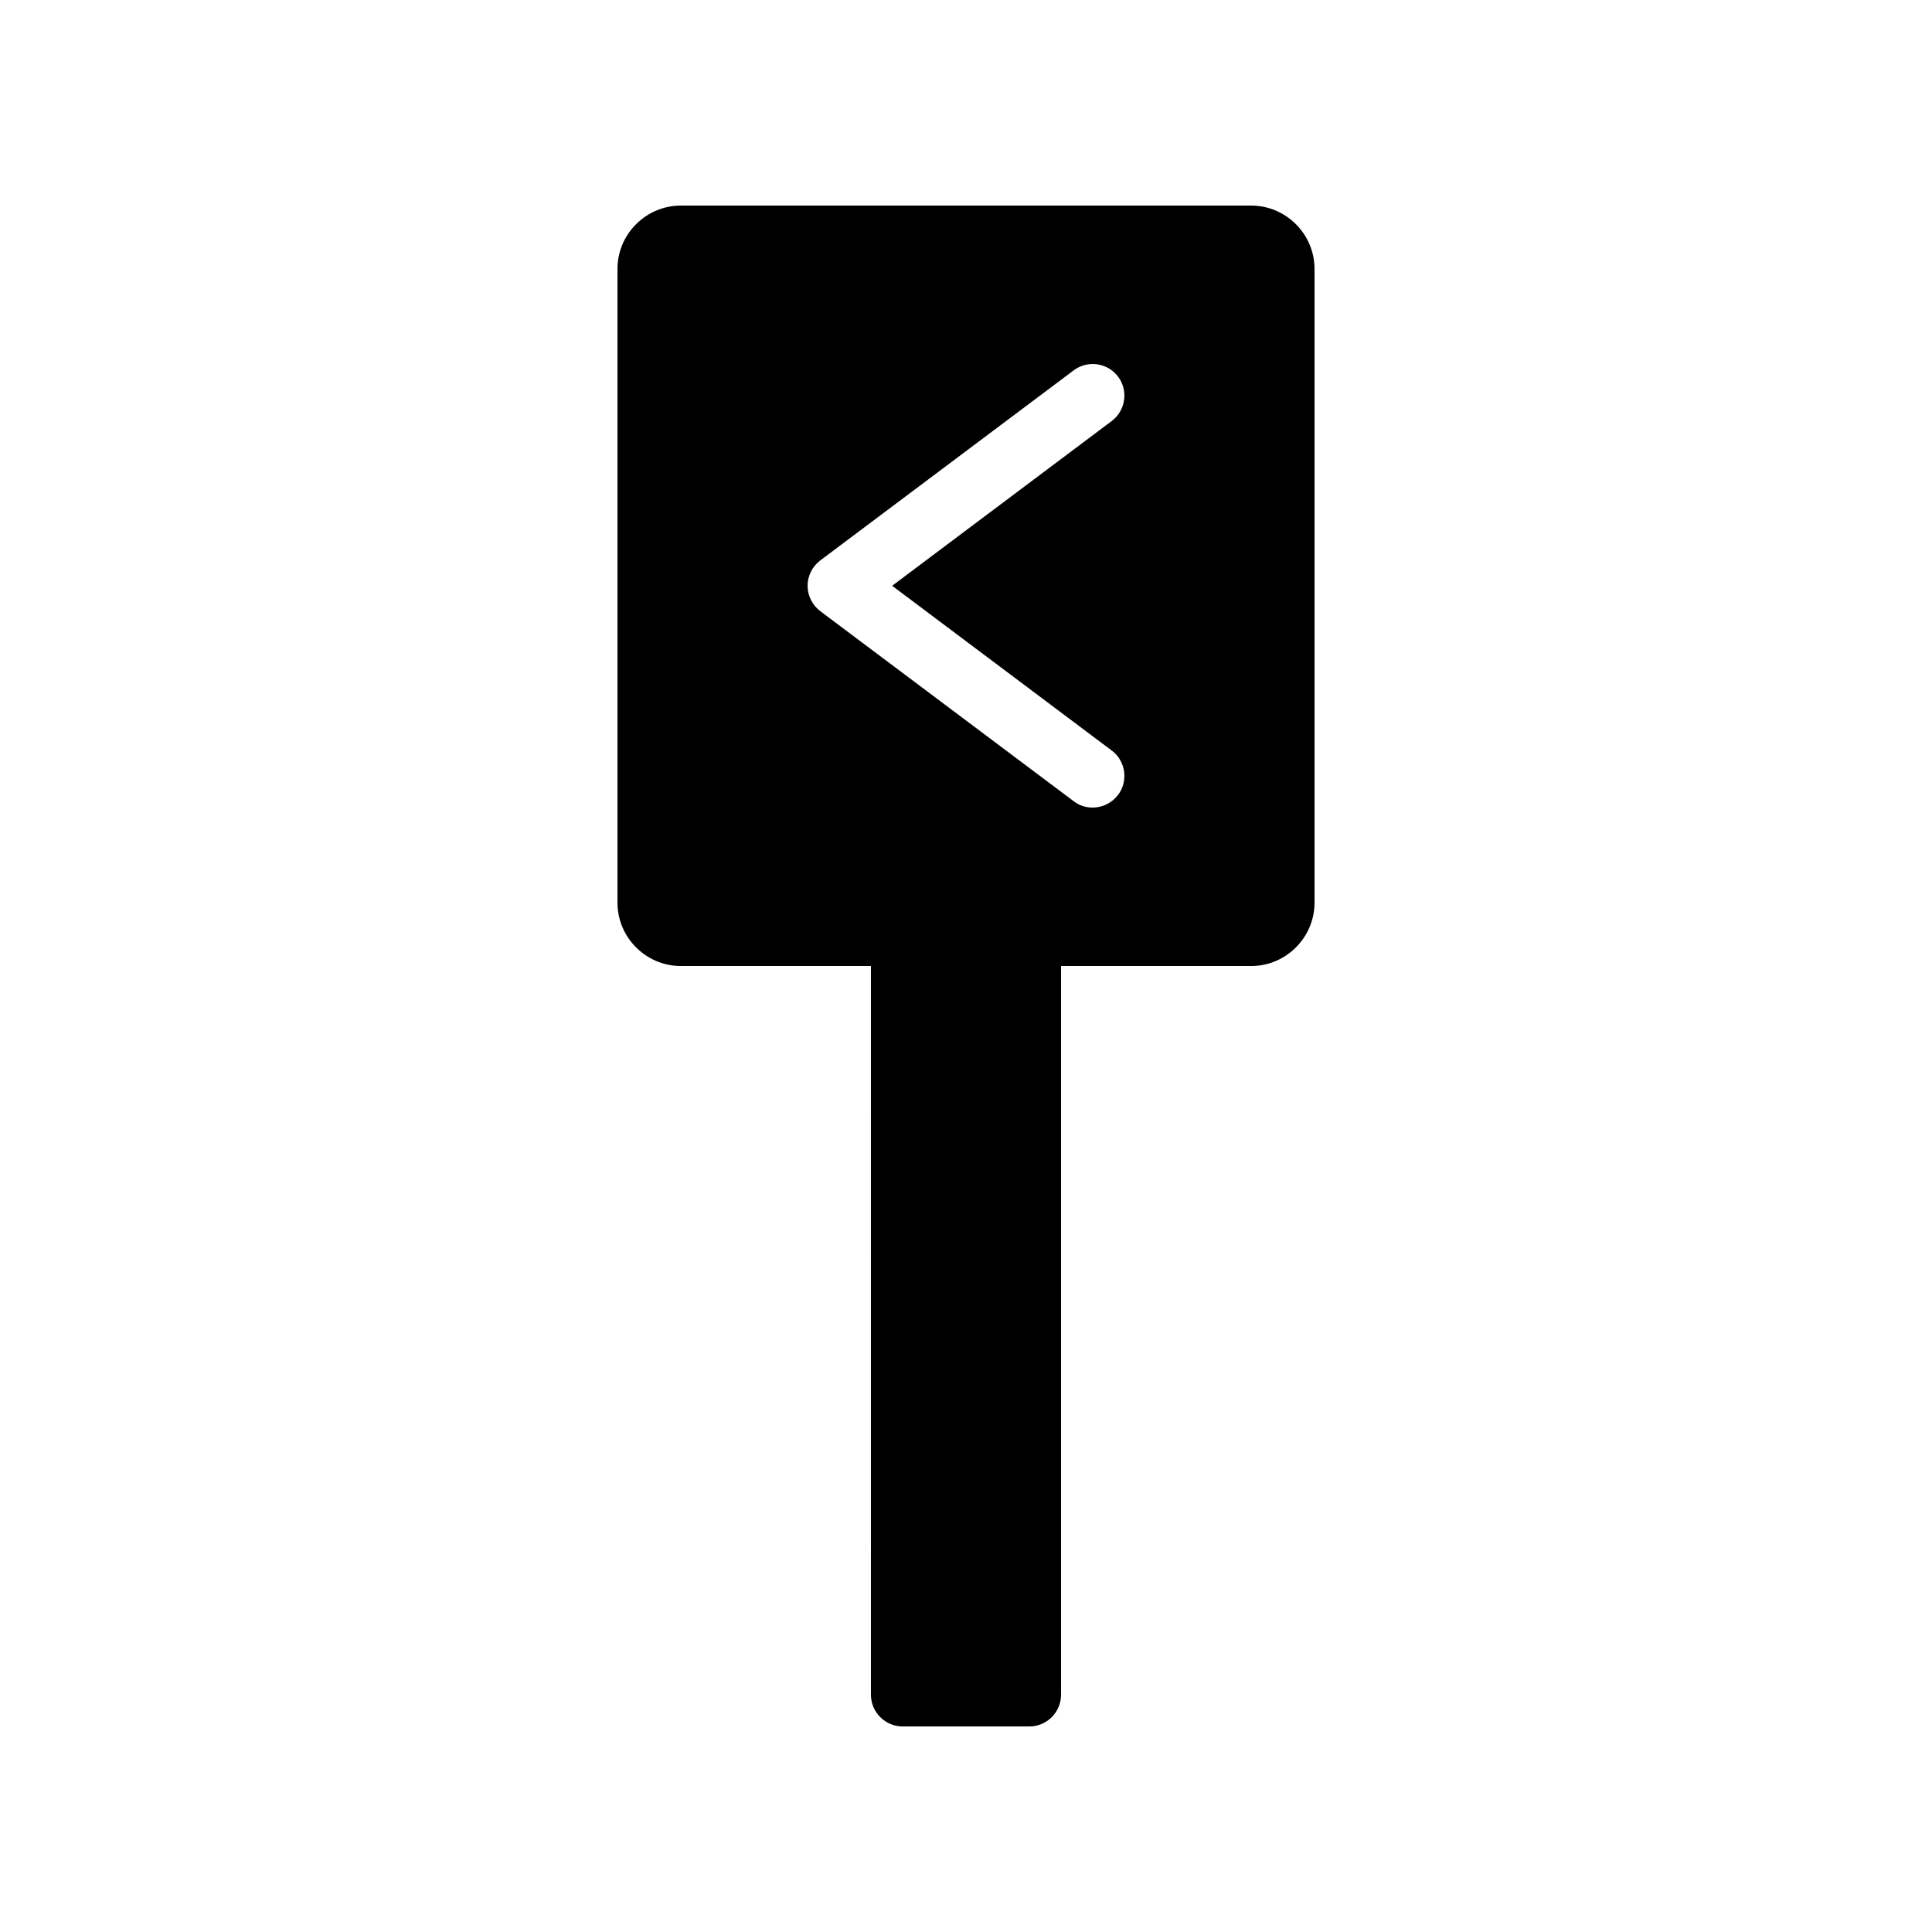 <?xml version="1.0" encoding="UTF-8"?>
<!-- Uploaded to: SVG Repo, www.svgrepo.com, Generator: SVG Repo Mixer Tools -->
<svg fill="#000000" width="800px" height="800px" version="1.1" viewBox="144 144 512 512" xmlns="http://www.w3.org/2000/svg">
 <g>
  <path d="m475.57 198.48h-151.14c-9.238 0-16.793 7.559-16.793 16.793v167.94c0 9.238 7.559 16.793 16.793 16.793h151.14c9.238 0 16.793-7.559 16.793-16.793v-167.94c0-9.238-7.559-16.793-16.793-16.793zm-36.945 144.42c3.695 2.769 4.449 8.062 1.68 11.754-1.68 2.188-4.199 3.363-6.719 3.363-1.762 0-3.527-0.504-5.039-1.68l-67.176-50.383c-2.098-1.594-3.356-4.113-3.356-6.715 0-2.602 1.258-5.121 3.359-6.719l67.176-50.383c3.695-2.769 8.984-2.016 11.754 1.68 2.769 3.695 2.016 8.984-1.68 11.754l-58.191 43.668z"/>
  <path d="m425.19 400v193.13c0 4.617-3.777 8.398-8.398 8.398h-33.586c-4.617 0-8.398-3.777-8.398-8.398l0.004-193.13z"/>
 </g>
</svg>